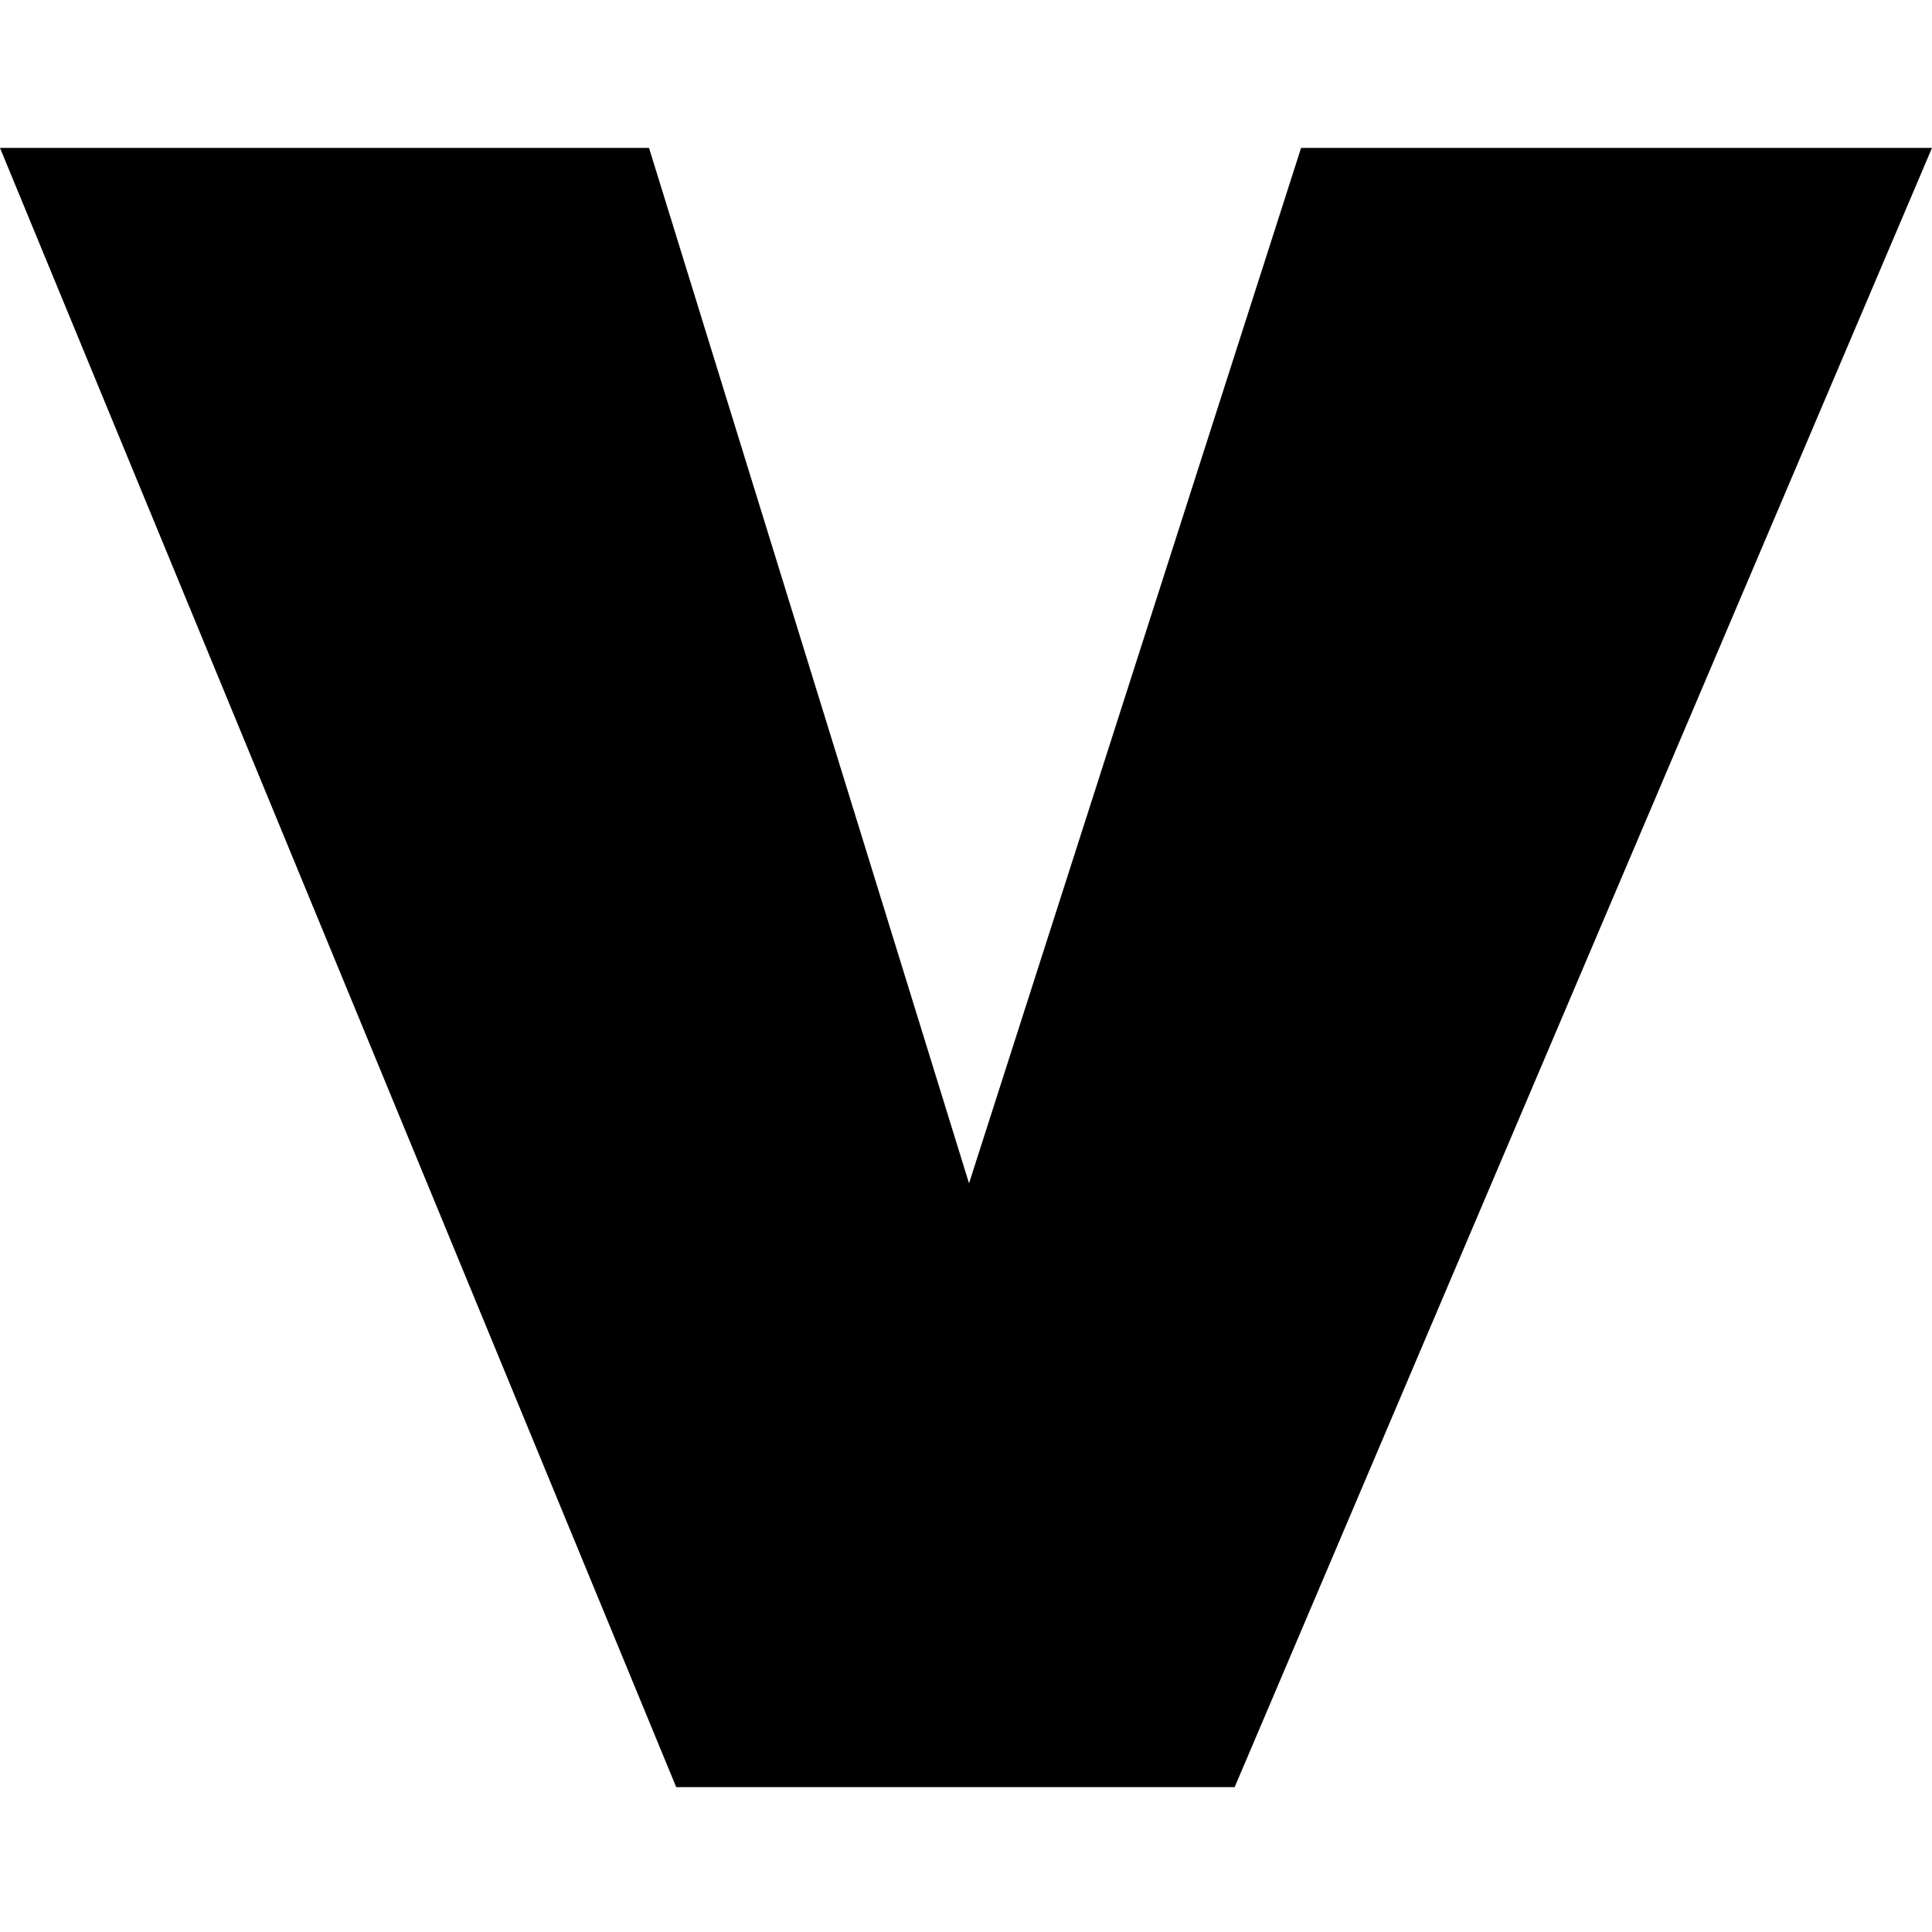 <?xml version="1.0" encoding="UTF-8"?>
<svg id="Layer_1" xmlns="http://www.w3.org/2000/svg" width="64" height="64" version="1.1" viewBox="0 0 64 64">
  <!-- Generator: Adobe Illustrator 29.1.0, SVG Export Plug-In . SVG Version: 2.1.0 Build 142)  -->
  <path d="M0,4.9h21.5l10.6,34.3L43.1,4.9h20.9l-23.1,54.3h-18.5L0,4.9Z"/>
</svg>